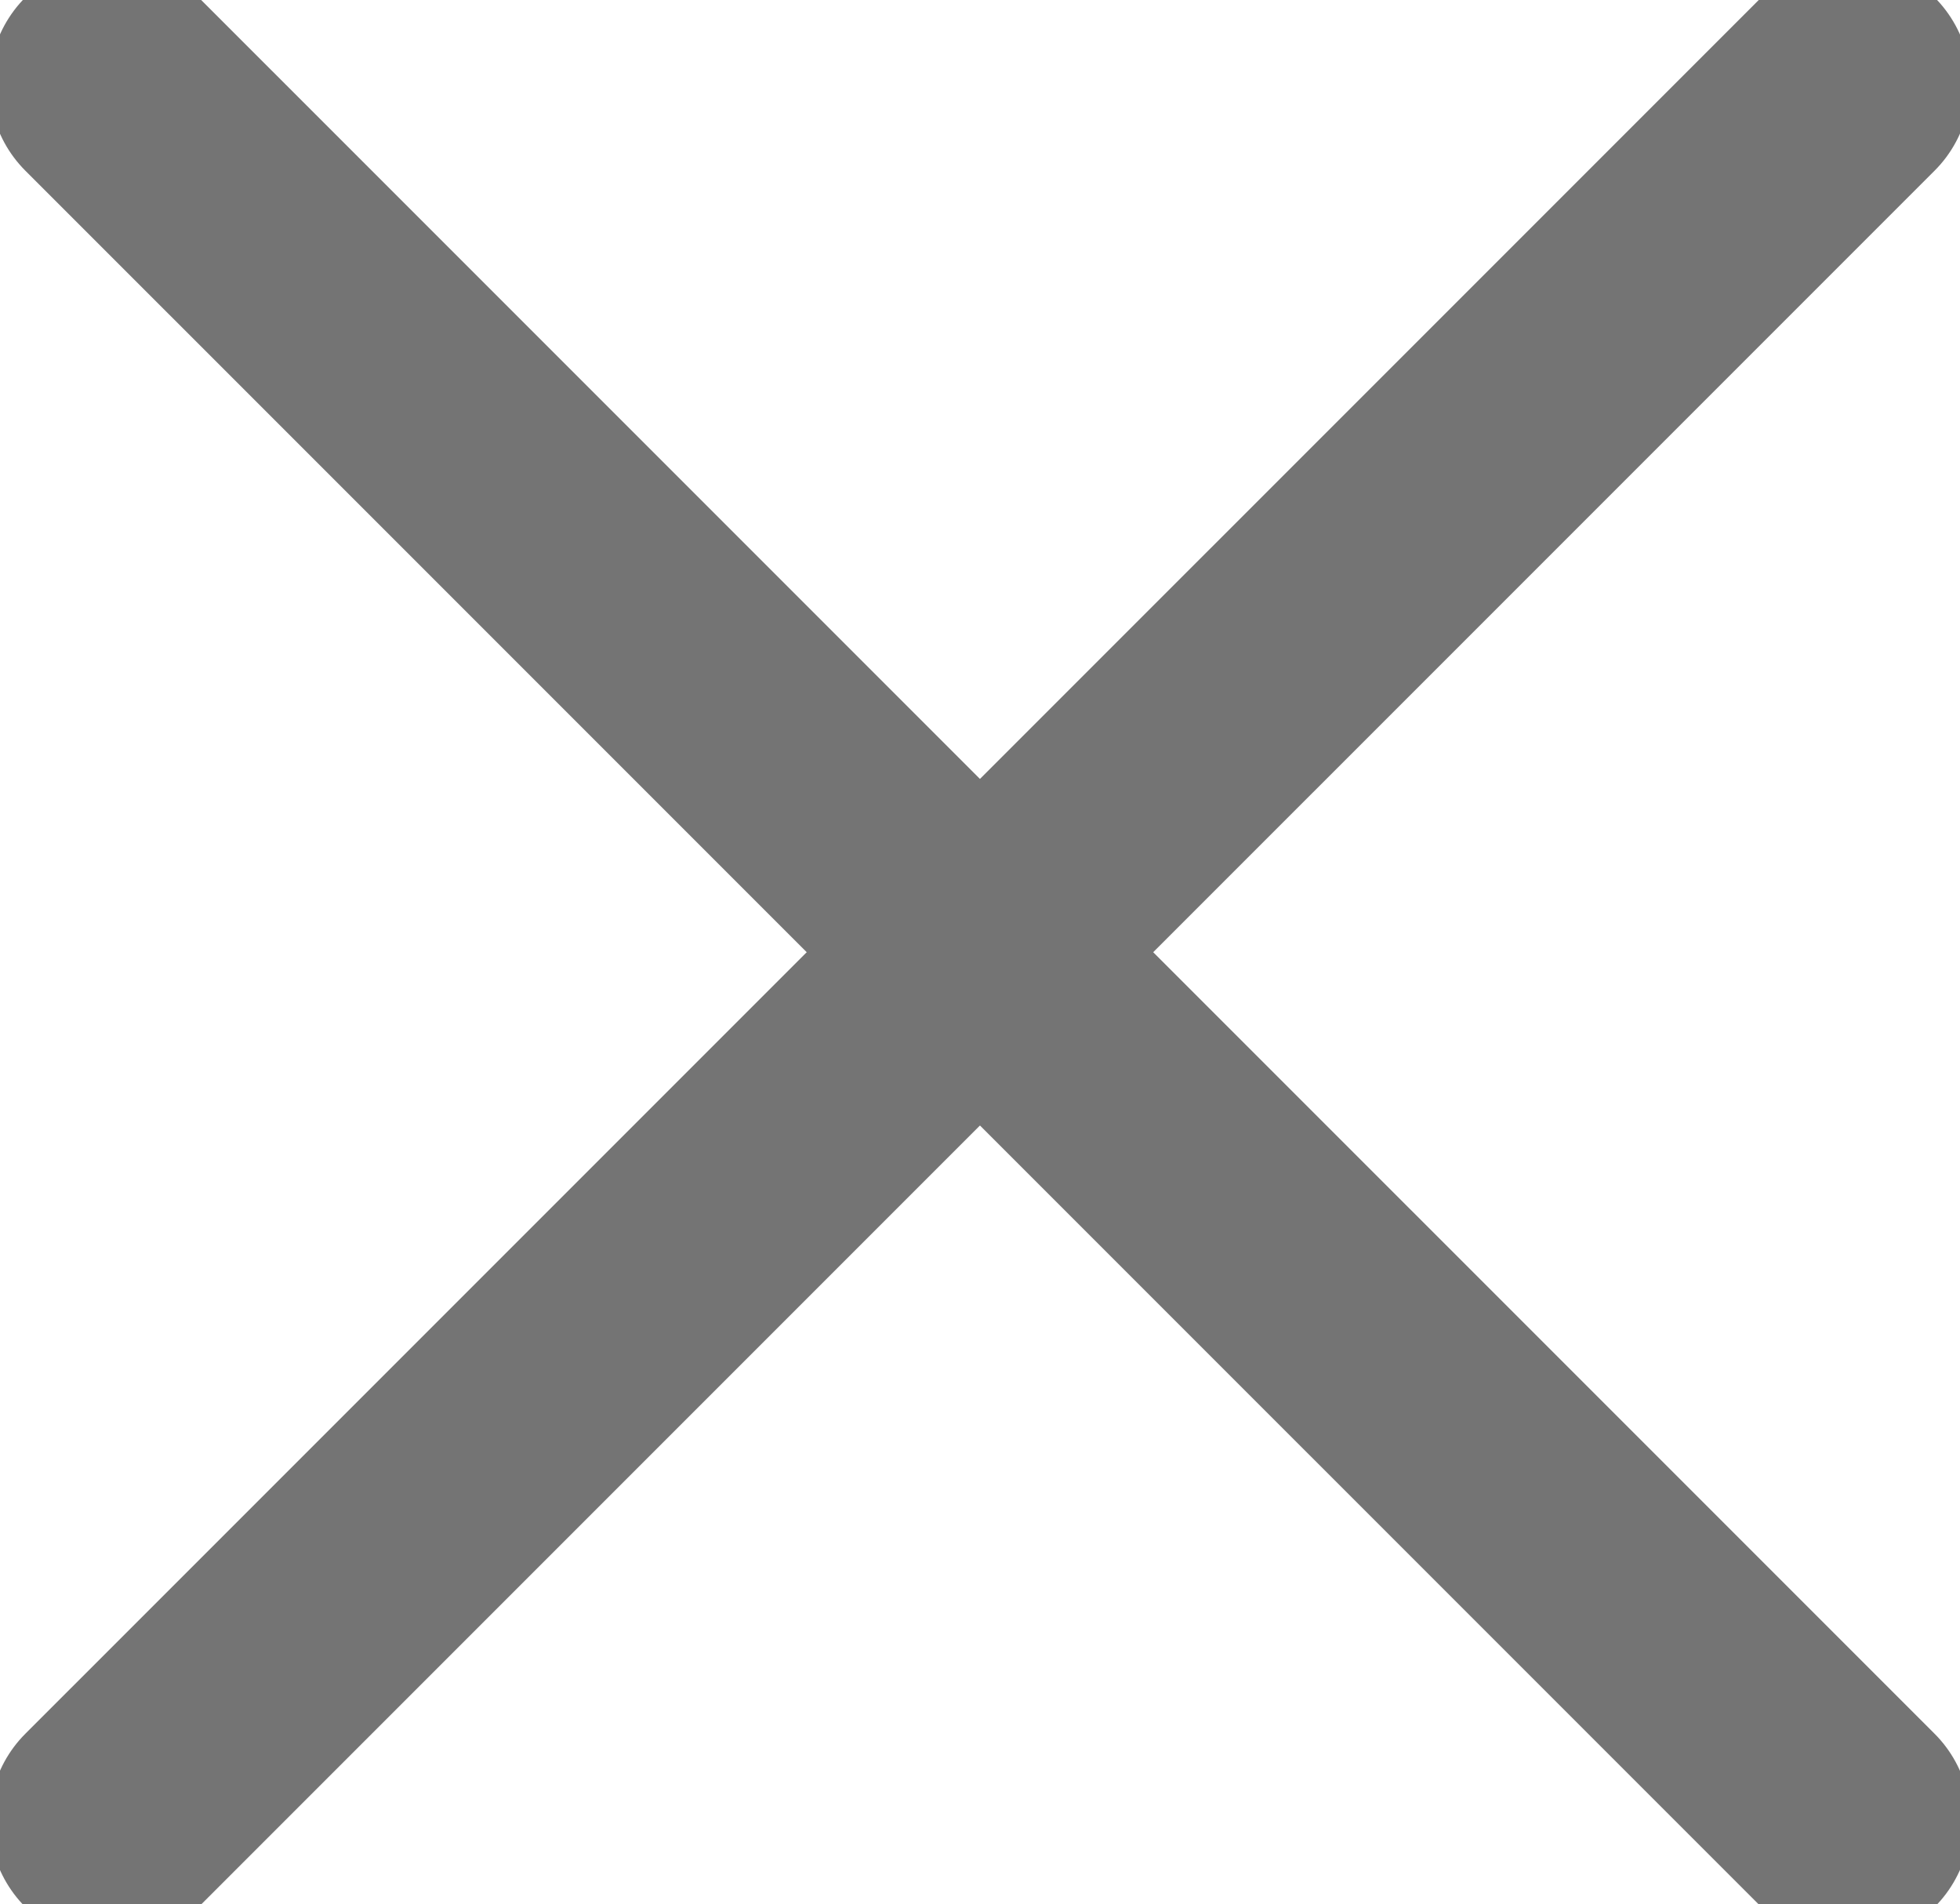 <?xml version="1.0" encoding="UTF-8"?> <svg xmlns="http://www.w3.org/2000/svg" viewBox="0 0 24.00 23.31" data-guides="{&quot;vertical&quot;:[],&quot;horizontal&quot;:[]}"><defs></defs><path fill="none" stroke="#747474" fill-opacity="1" stroke-width="3" stroke-opacity="1" stroke-linecap="round" id="tSvg9e043c02eb" title="Path 1" d="M1.371 1.029C8.457 8.114 15.543 15.2 22.628 22.285"></path><path fill="none" stroke="#747474" fill-opacity="1" stroke-width="3" stroke-opacity="1" stroke-linecap="round" id="tSvgd62ddc9f41" title="Path 2" d="M22.628 1.029C15.543 8.114 8.457 15.2 1.371 22.285"></path></svg> 